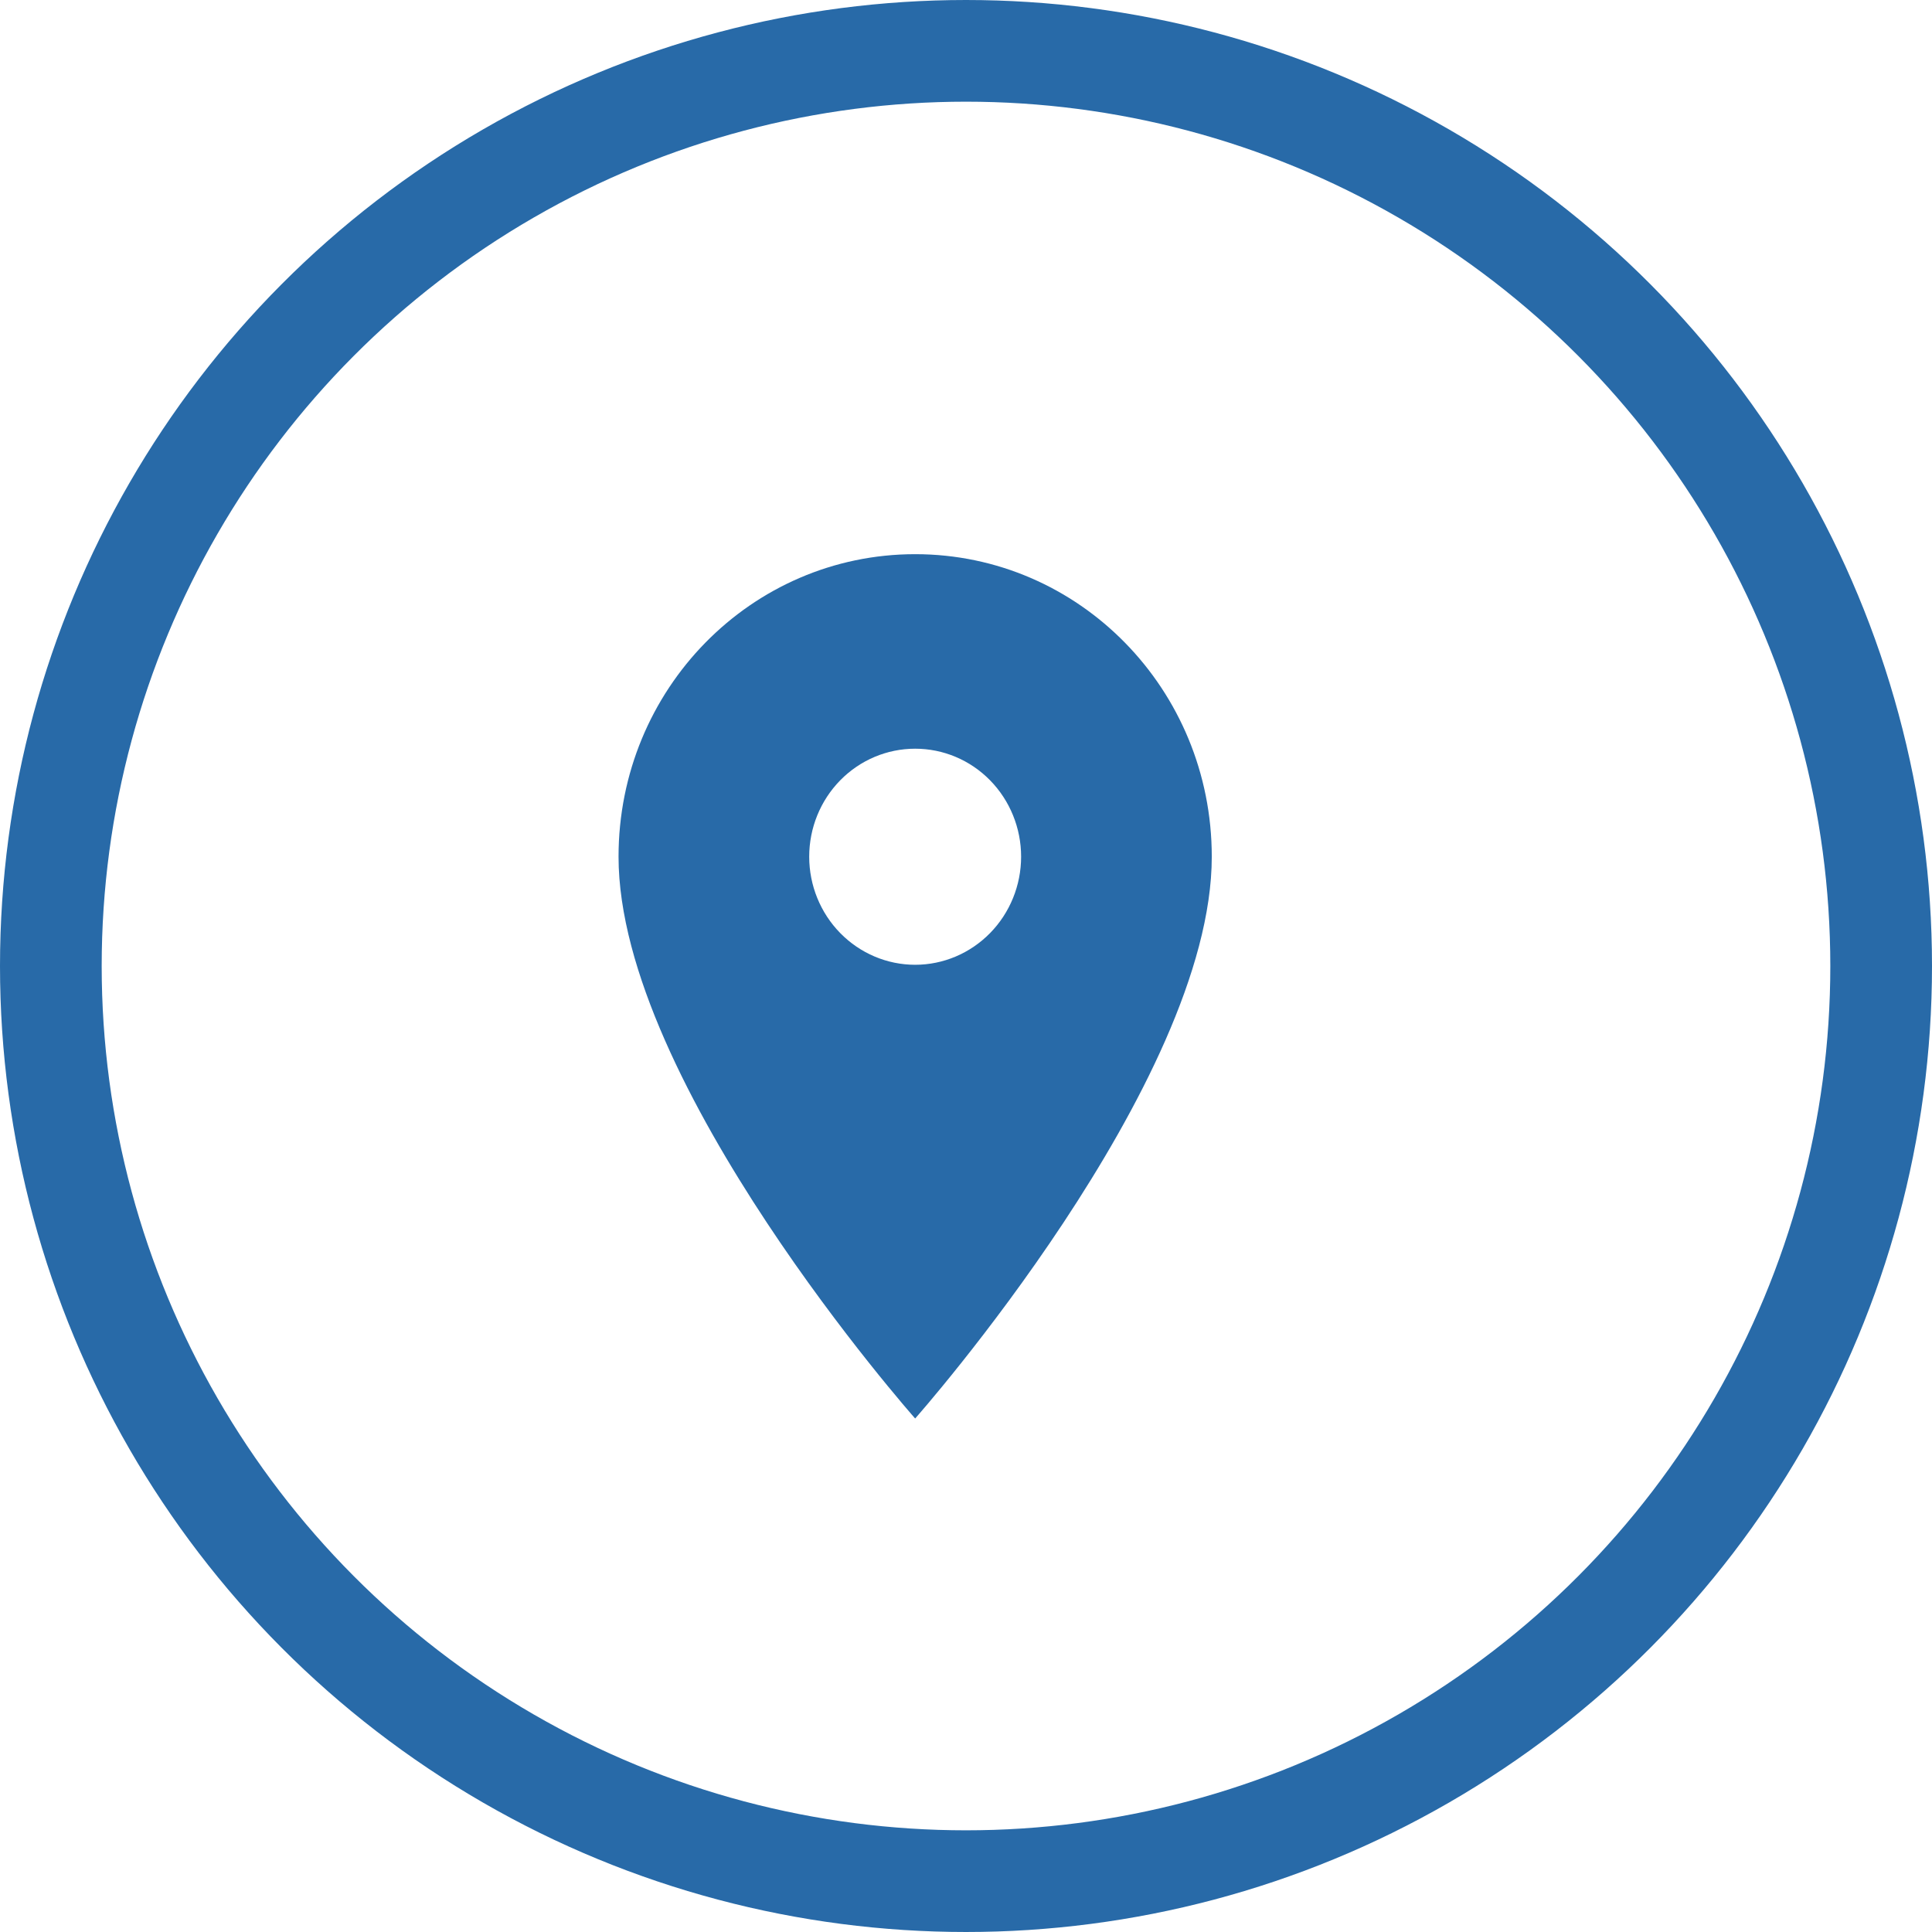 <svg width="19" height="19" viewBox="0 0 19 19" fill="none" xmlns="http://www.w3.org/2000/svg">
<path d="M9 5.45C7.387 5.45 6.083 6.78 6.083 8.425C6.083 10.656 9 13.95 9 13.95C9 13.95 11.917 10.656 11.917 8.425C11.917 6.78 10.613 5.45 9 5.45ZM9 9.488C8.724 9.488 8.459 9.376 8.263 9.176C8.068 8.977 7.958 8.707 7.958 8.425C7.958 8.143 8.068 7.873 8.263 7.674C8.459 7.474 8.724 7.363 9 7.363C9.276 7.363 9.541 7.474 9.737 7.674C9.932 7.873 10.042 8.143 10.042 8.425C10.042 8.707 9.932 8.977 9.737 9.176C9.541 9.376 9.276 9.488 9 9.488Z" fill="#286AA8"/>
<circle cx="9.5" cy="9.5" r="9" stroke="#286AA8"/>
</svg>
